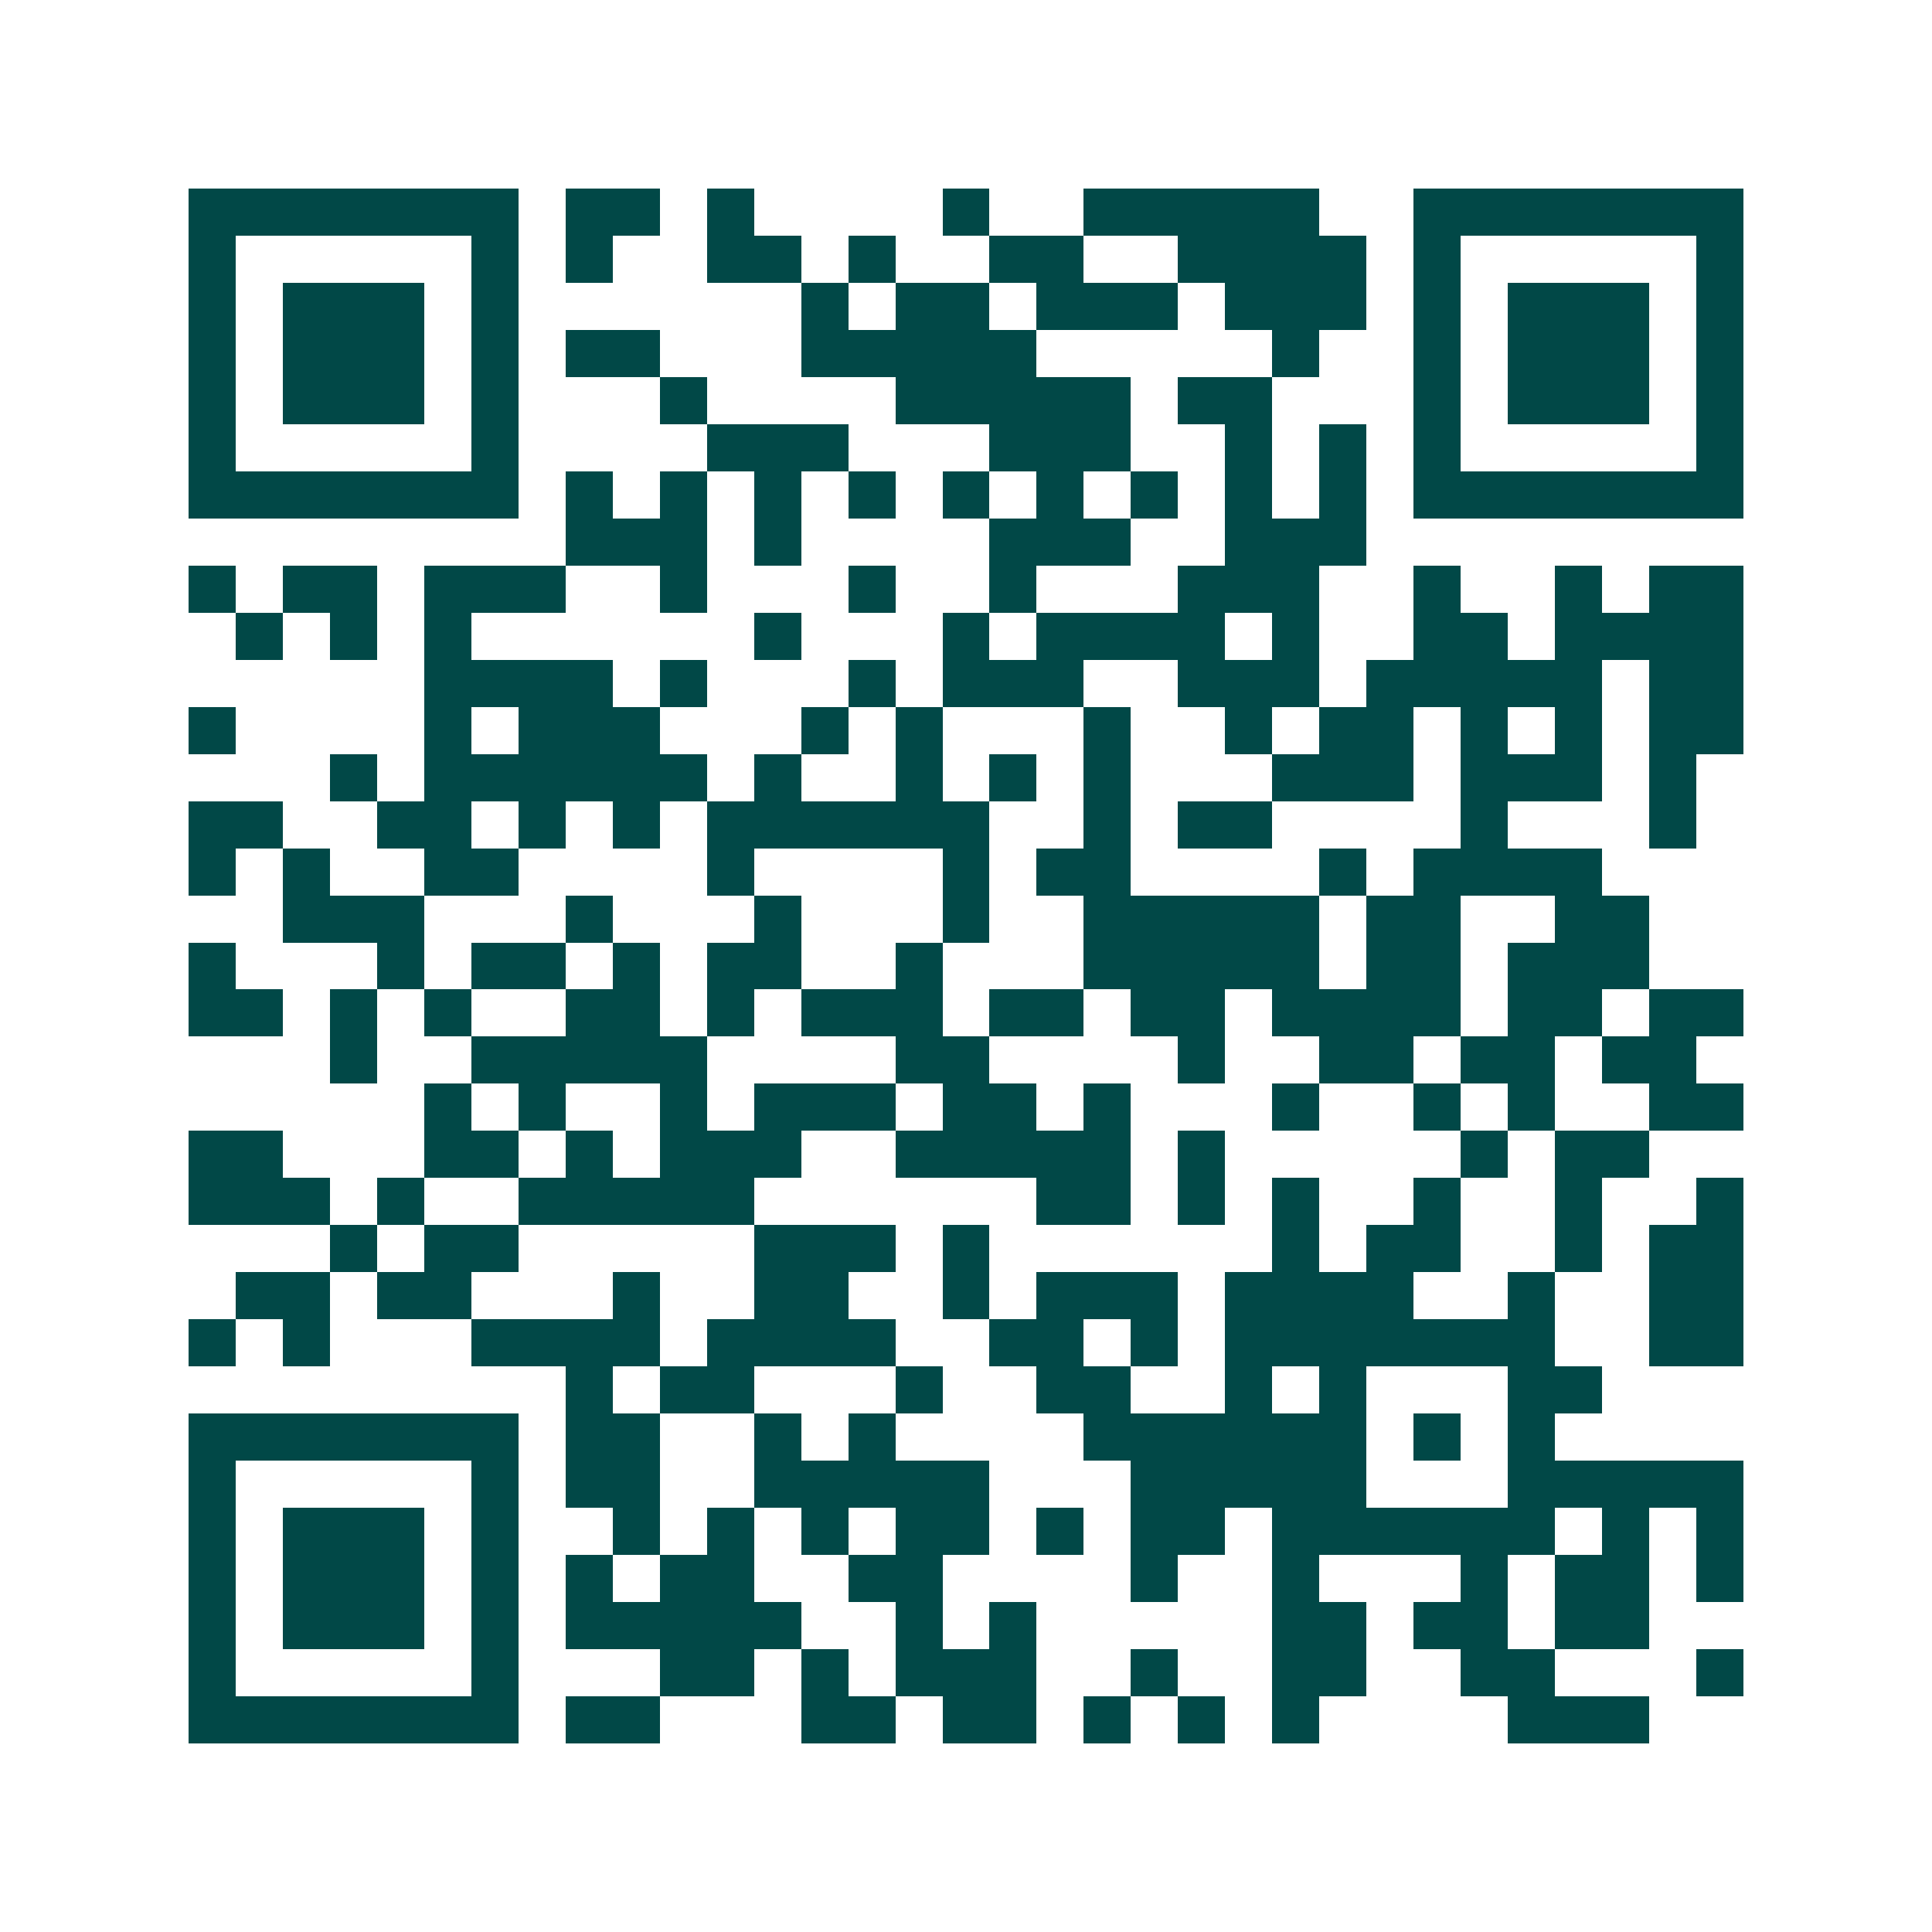 <svg xmlns="http://www.w3.org/2000/svg" width="200" height="200" viewBox="0 0 41 41" shape-rendering="crispEdges"><path fill="#ffffff" d="M0 0h41v41H0z"/><path stroke="#014847" d="M4 4.5h7m1 0h2m1 0h1m4 0h1m2 0h5m2 0h7M4 5.5h1m5 0h1m1 0h1m2 0h2m1 0h1m2 0h2m2 0h4m1 0h1m5 0h1M4 6.5h1m1 0h3m1 0h1m6 0h1m1 0h2m1 0h3m1 0h3m1 0h1m1 0h3m1 0h1M4 7.5h1m1 0h3m1 0h1m1 0h2m3 0h5m5 0h1m2 0h1m1 0h3m1 0h1M4 8.5h1m1 0h3m1 0h1m3 0h1m4 0h5m1 0h2m3 0h1m1 0h3m1 0h1M4 9.5h1m5 0h1m4 0h3m3 0h3m2 0h1m1 0h1m1 0h1m5 0h1M4 10.5h7m1 0h1m1 0h1m1 0h1m1 0h1m1 0h1m1 0h1m1 0h1m1 0h1m1 0h1m1 0h7M12 11.5h3m1 0h1m4 0h3m2 0h3M4 12.5h1m1 0h2m1 0h3m2 0h1m3 0h1m2 0h1m3 0h3m2 0h1m2 0h1m1 0h2M5 13.5h1m1 0h1m1 0h1m6 0h1m3 0h1m1 0h4m1 0h1m2 0h2m1 0h4M9 14.5h4m1 0h1m3 0h1m1 0h3m2 0h3m1 0h5m1 0h2M4 15.5h1m4 0h1m1 0h3m3 0h1m1 0h1m3 0h1m2 0h1m1 0h2m1 0h1m1 0h1m1 0h2M7 16.5h1m1 0h6m1 0h1m2 0h1m1 0h1m1 0h1m3 0h3m1 0h3m1 0h1M4 17.5h2m2 0h2m1 0h1m1 0h1m1 0h6m2 0h1m1 0h2m4 0h1m3 0h1M4 18.5h1m1 0h1m2 0h2m4 0h1m4 0h1m1 0h2m4 0h1m1 0h4M6 19.5h3m3 0h1m3 0h1m3 0h1m2 0h5m1 0h2m2 0h2M4 20.5h1m3 0h1m1 0h2m1 0h1m1 0h2m2 0h1m3 0h5m1 0h2m1 0h3M4 21.5h2m1 0h1m1 0h1m2 0h2m1 0h1m1 0h3m1 0h2m1 0h2m1 0h4m1 0h2m1 0h2M7 22.5h1m2 0h5m4 0h2m4 0h1m2 0h2m1 0h2m1 0h2M9 23.5h1m1 0h1m2 0h1m1 0h3m1 0h2m1 0h1m3 0h1m2 0h1m1 0h1m2 0h2M4 24.5h2m3 0h2m1 0h1m1 0h3m2 0h5m1 0h1m5 0h1m1 0h2M4 25.5h3m1 0h1m2 0h5m6 0h2m1 0h1m1 0h1m2 0h1m2 0h1m2 0h1M7 26.5h1m1 0h2m5 0h3m1 0h1m6 0h1m1 0h2m2 0h1m1 0h2M5 27.5h2m1 0h2m3 0h1m2 0h2m2 0h1m1 0h3m1 0h4m2 0h1m2 0h2M4 28.5h1m1 0h1m3 0h4m1 0h4m2 0h2m1 0h1m1 0h7m2 0h2M12 29.5h1m1 0h2m3 0h1m2 0h2m2 0h1m1 0h1m3 0h2M4 30.5h7m1 0h2m2 0h1m1 0h1m4 0h6m1 0h1m1 0h1M4 31.5h1m5 0h1m1 0h2m2 0h5m3 0h5m3 0h5M4 32.5h1m1 0h3m1 0h1m2 0h1m1 0h1m1 0h1m1 0h2m1 0h1m1 0h2m1 0h6m1 0h1m1 0h1M4 33.5h1m1 0h3m1 0h1m1 0h1m1 0h2m2 0h2m4 0h1m2 0h1m3 0h1m1 0h2m1 0h1M4 34.5h1m1 0h3m1 0h1m1 0h5m2 0h1m1 0h1m5 0h2m1 0h2m1 0h2M4 35.5h1m5 0h1m3 0h2m1 0h1m1 0h3m2 0h1m2 0h2m2 0h2m3 0h1M4 36.5h7m1 0h2m3 0h2m1 0h2m1 0h1m1 0h1m1 0h1m4 0h3"/></svg>
